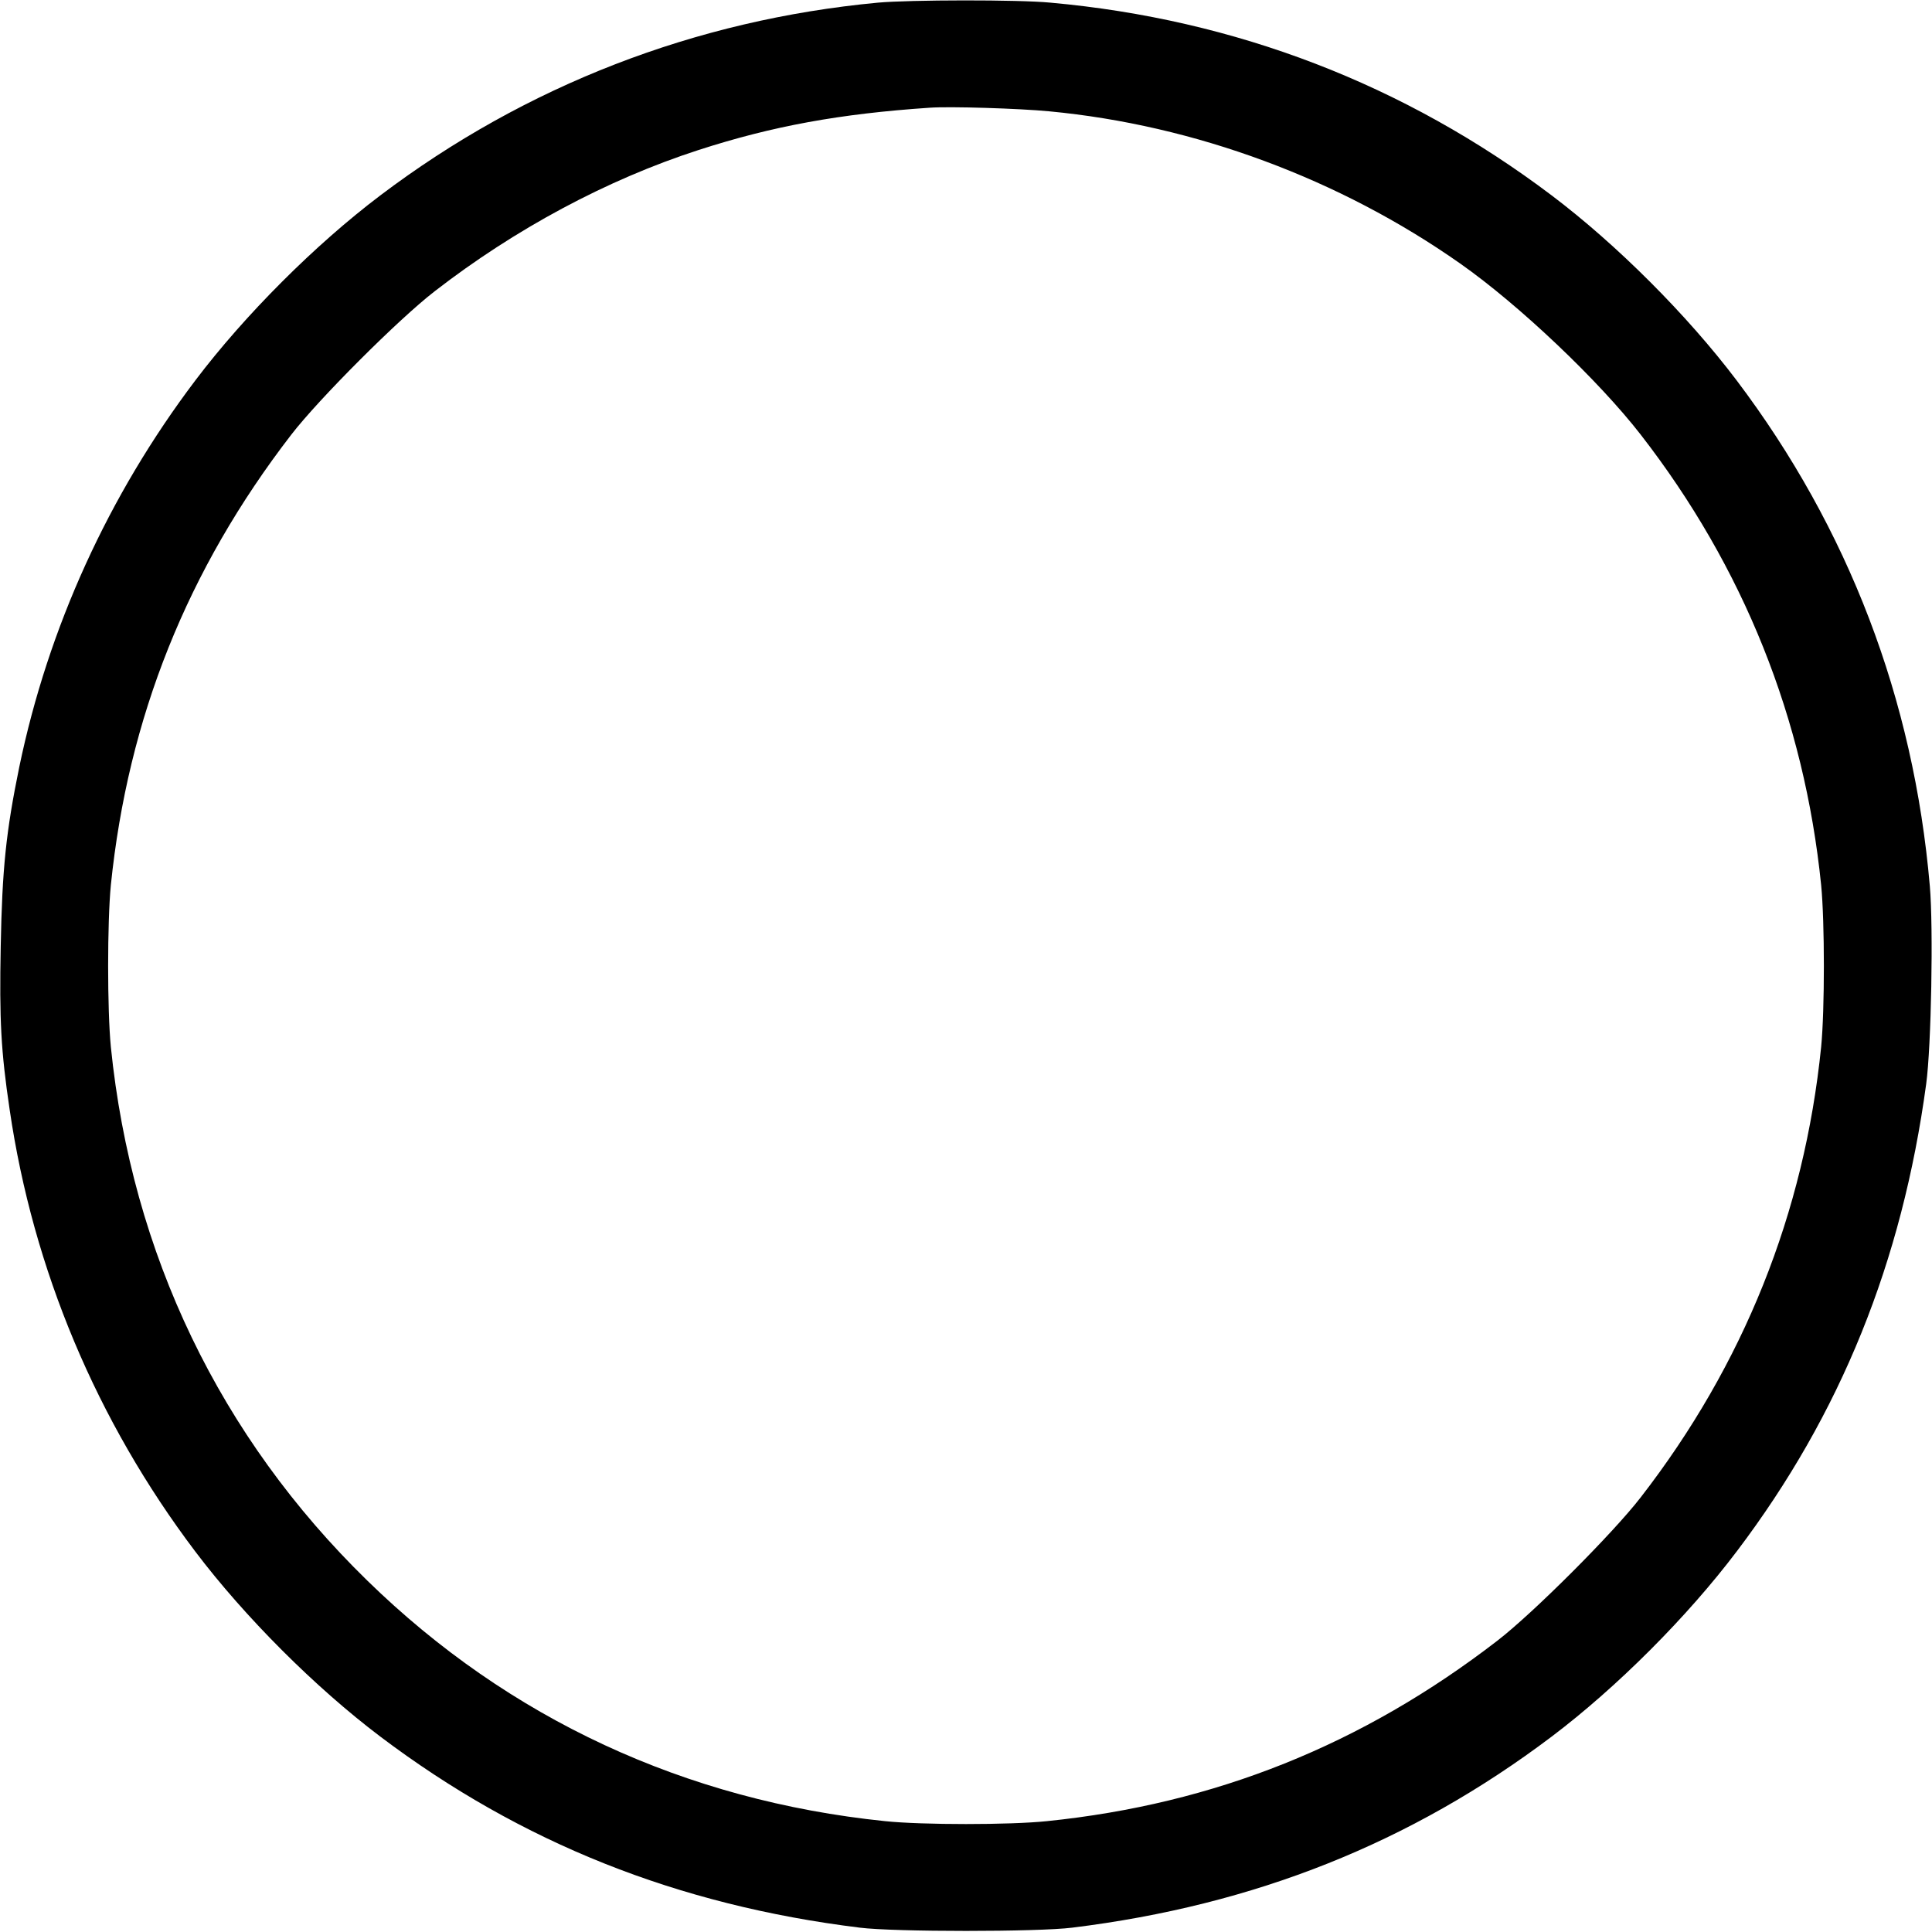 <?xml version="1.0" encoding="UTF-8" standalone="yes"?>
<svg version="1.0" xmlns="http://www.w3.org/2000/svg" width="800px" height="800px" viewBox="0 0 800 800" preserveAspectRatio="xMidYMid meet">
  <g transform="translate(0,800) scale(0.1,-0.1)" fill="#000000" stroke="none">
    <path d="M3635 7989 c-755 -71 -1458 -343 -2060 -798 -270 -204 -561 -495
-766 -766 -360 -476 -609 -1023 -729 -1600 -55 -268 -71 -422 -77 -743 -6
-306 1 -435 37 -677 97 -662 360 -1289 769 -1830 205 -271 496 -562 766 -766
583 -440 1231 -698 1985 -791 142 -18 738 -18 880 0 755 93 1402 351 1985 791
270 204 562 496 768 769 429 567 683 1196 783 1934 21 155 30 646 15 819 -67
775 -337 1481 -800 2094 -205 271 -496 562 -766 766 -608 459 -1309 729 -2075
798 -133 13 -584 12 -715 0z m710 -450 c602 -57 1203 -280 1701 -630 245 -172
575 -486 748 -709 426 -549 677 -1176 747 -1865 15 -154 15 -516 0 -670 -70
-689 -321 -1315 -747 -1865 -115 -149 -446 -480 -594 -594 -559 -431 -1170
-676 -1865 -747 -154 -16 -516 -16 -670 0 -827 85 -1558 424 -2144 996 -610
595 -975 1353 -1062 2210 -15 154 -15 516 0 670 71 693 316 1306 747 1865 114
148 445 479 594 594 333 258 713 462 1093 585 306 99 585 150 957 175 83 6
371 -3 495 -15z"/>
  </g>
</svg>